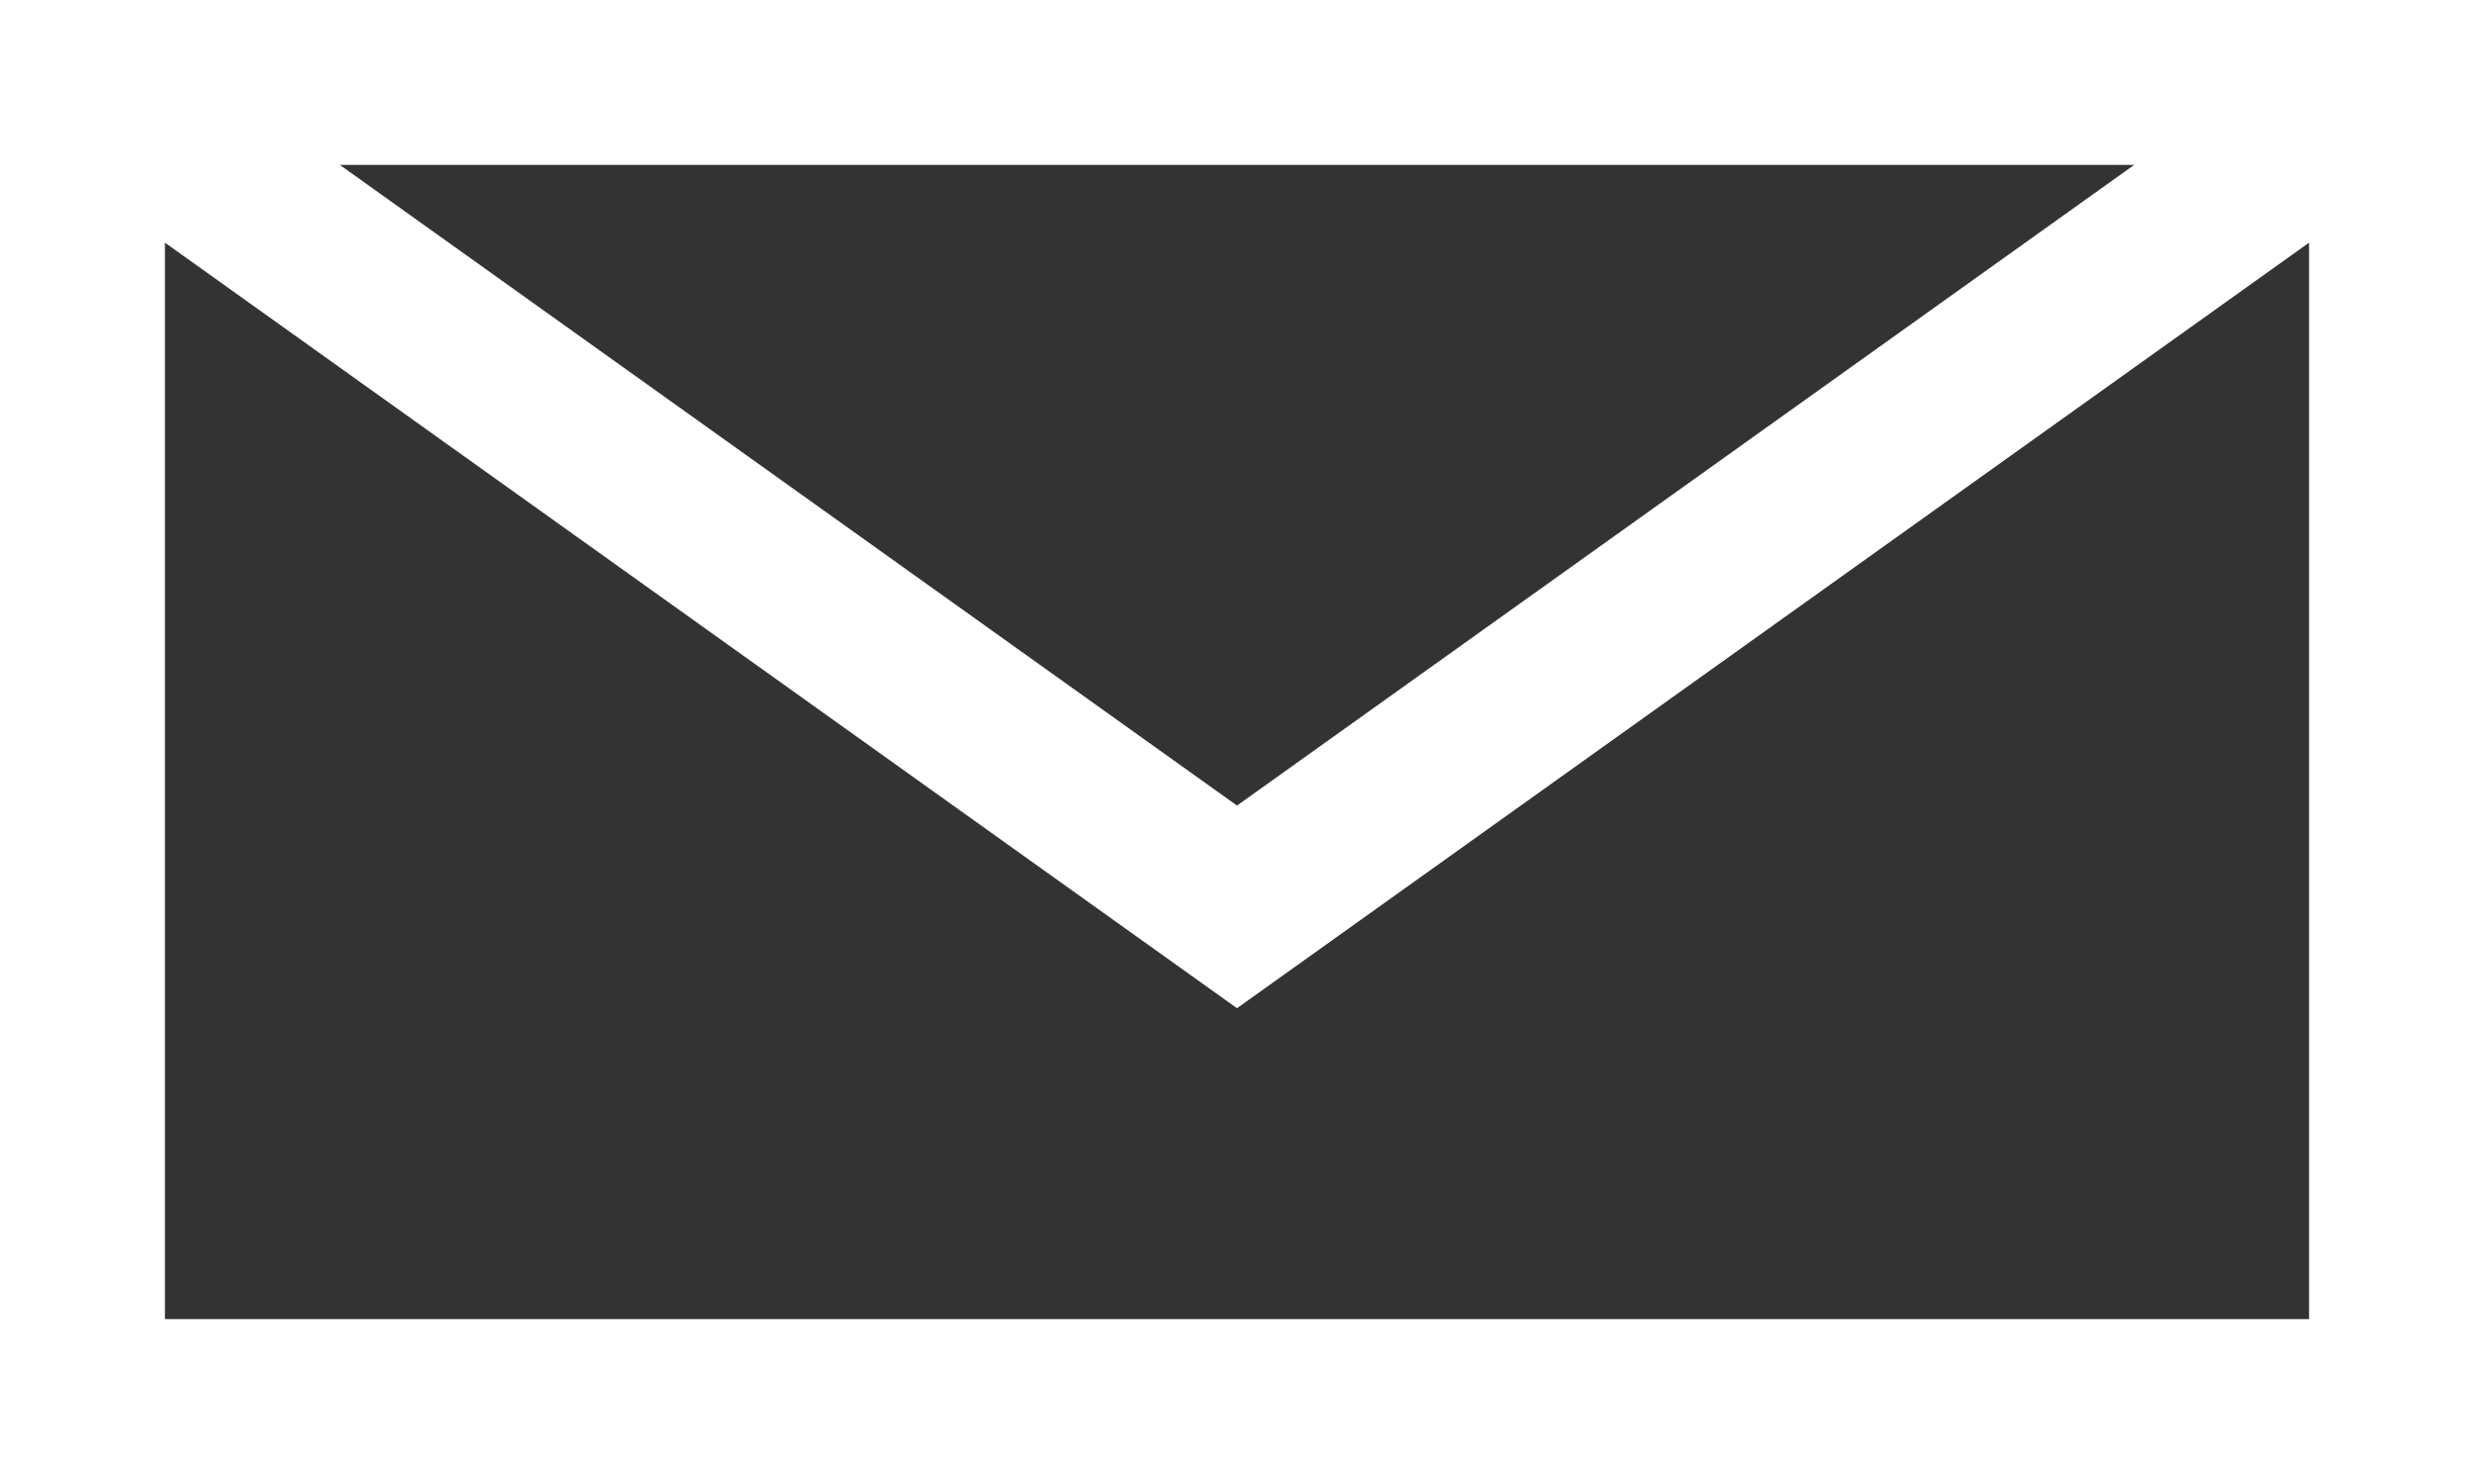 <svg xmlns="http://www.w3.org/2000/svg" width="30" height="18" viewBox="0 0 30 18">
  <rect x="0" y="0" width="30" height="18" fill="#333333" stroke="none"/>
  <g id="グループ_116" data-name="グループ 116" transform="translate(-425 -4116)">
    <path id="長方形_107" data-name="長方形 107" d="M-1-1H29V17H-1ZM27,1H1V15H27Z" transform="translate(426 4117)" fill="#fff"/>
    <path id="パス_82" data-name="パス 82" d="M443,4131.229l-.581-.415-14-10,1.162-1.628L443,4128.771l13.419-9.585,1.162,1.628Z" transform="translate(-3 -3)" fill="#fff"/>
  </g>
</svg>
